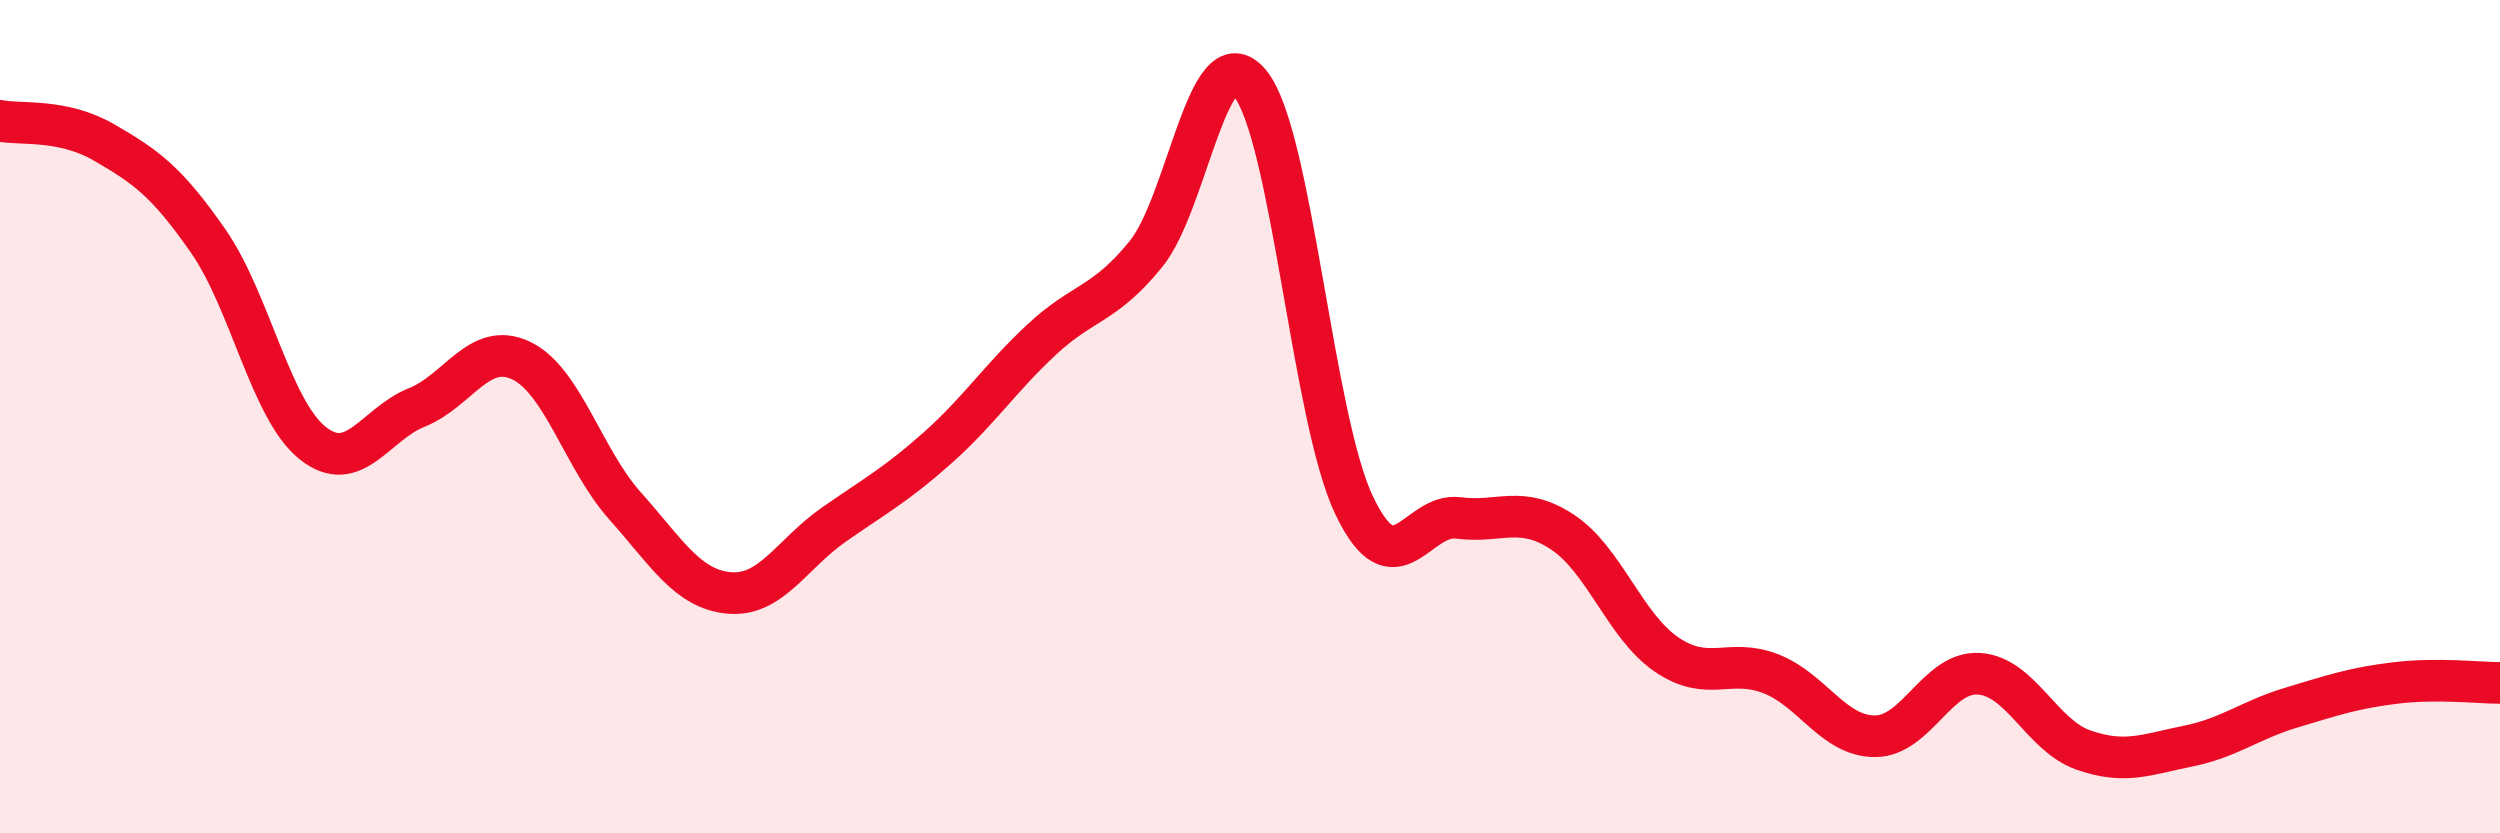 
    <svg width="60" height="20" viewBox="0 0 60 20" xmlns="http://www.w3.org/2000/svg">
      <path
        d="M 0,2.9 C 0.5,3 1.5,2.84 2.5,3.42 C 3.5,4 4,4.35 5,5.79 C 6,7.23 6.5,9.83 7.5,10.63 C 8.5,11.43 9,10.18 10,9.78 C 11,9.38 11.5,8.18 12.5,8.65 C 13.5,9.12 14,11.02 15,12.14 C 16,13.26 16.5,14.14 17.5,14.23 C 18.5,14.32 19,13.3 20,12.6 C 21,11.9 21.5,11.64 22.5,10.75 C 23.5,9.86 24,9.08 25,8.15 C 26,7.22 26.5,7.33 27.5,6.1 C 28.5,4.87 29,0.79 30,2 C 31,3.21 31.5,10.04 32.5,12.13 C 33.5,14.22 34,12.3 35,12.43 C 36,12.56 36.5,12.11 37.5,12.77 C 38.5,13.43 39,15.03 40,15.71 C 41,16.39 41.5,15.78 42.5,16.17 C 43.5,16.56 44,17.67 45,17.67 C 46,17.67 46.5,16.1 47.5,16.17 C 48.5,16.24 49,17.65 50,18 C 51,18.35 51.5,18.11 52.5,17.91 C 53.5,17.71 54,17.28 55,16.98 C 56,16.68 56.5,16.51 57.5,16.39 C 58.5,16.27 59.5,16.39 60,16.39L60 20L0 20Z"
        fill="#EB0A25"
        opacity="0.1"
        stroke-linecap="round"
        stroke-linejoin="round"
      />
      <path
        d="M 0,2.9 C 0.5,3 1.5,2.84 2.5,3.42 C 3.5,4 4,4.35 5,5.79 C 6,7.23 6.5,9.83 7.5,10.63 C 8.5,11.43 9,10.18 10,9.78 C 11,9.38 11.5,8.18 12.5,8.65 C 13.5,9.12 14,11.02 15,12.14 C 16,13.26 16.5,14.14 17.5,14.23 C 18.5,14.32 19,13.3 20,12.6 C 21,11.9 21.5,11.64 22.5,10.75 C 23.5,9.86 24,9.08 25,8.15 C 26,7.22 26.5,7.33 27.5,6.1 C 28.5,4.87 29,0.79 30,2 C 31,3.21 31.5,10.04 32.5,12.13 C 33.5,14.22 34,12.3 35,12.43 C 36,12.56 36.5,12.11 37.5,12.77 C 38.5,13.43 39,15.03 40,15.71 C 41,16.39 41.5,15.78 42.5,16.17 C 43.5,16.56 44,17.67 45,17.67 C 46,17.67 46.5,16.1 47.5,16.17 C 48.5,16.24 49,17.65 50,18 C 51,18.35 51.5,18.11 52.5,17.91 C 53.5,17.71 54,17.28 55,16.98 C 56,16.68 56.5,16.51 57.5,16.39 C 58.5,16.27 59.5,16.39 60,16.39"
        stroke="#EB0A25"
        stroke-width="1"
        fill="none"
        stroke-linecap="round"
        stroke-linejoin="round"
      />
    </svg>
  
